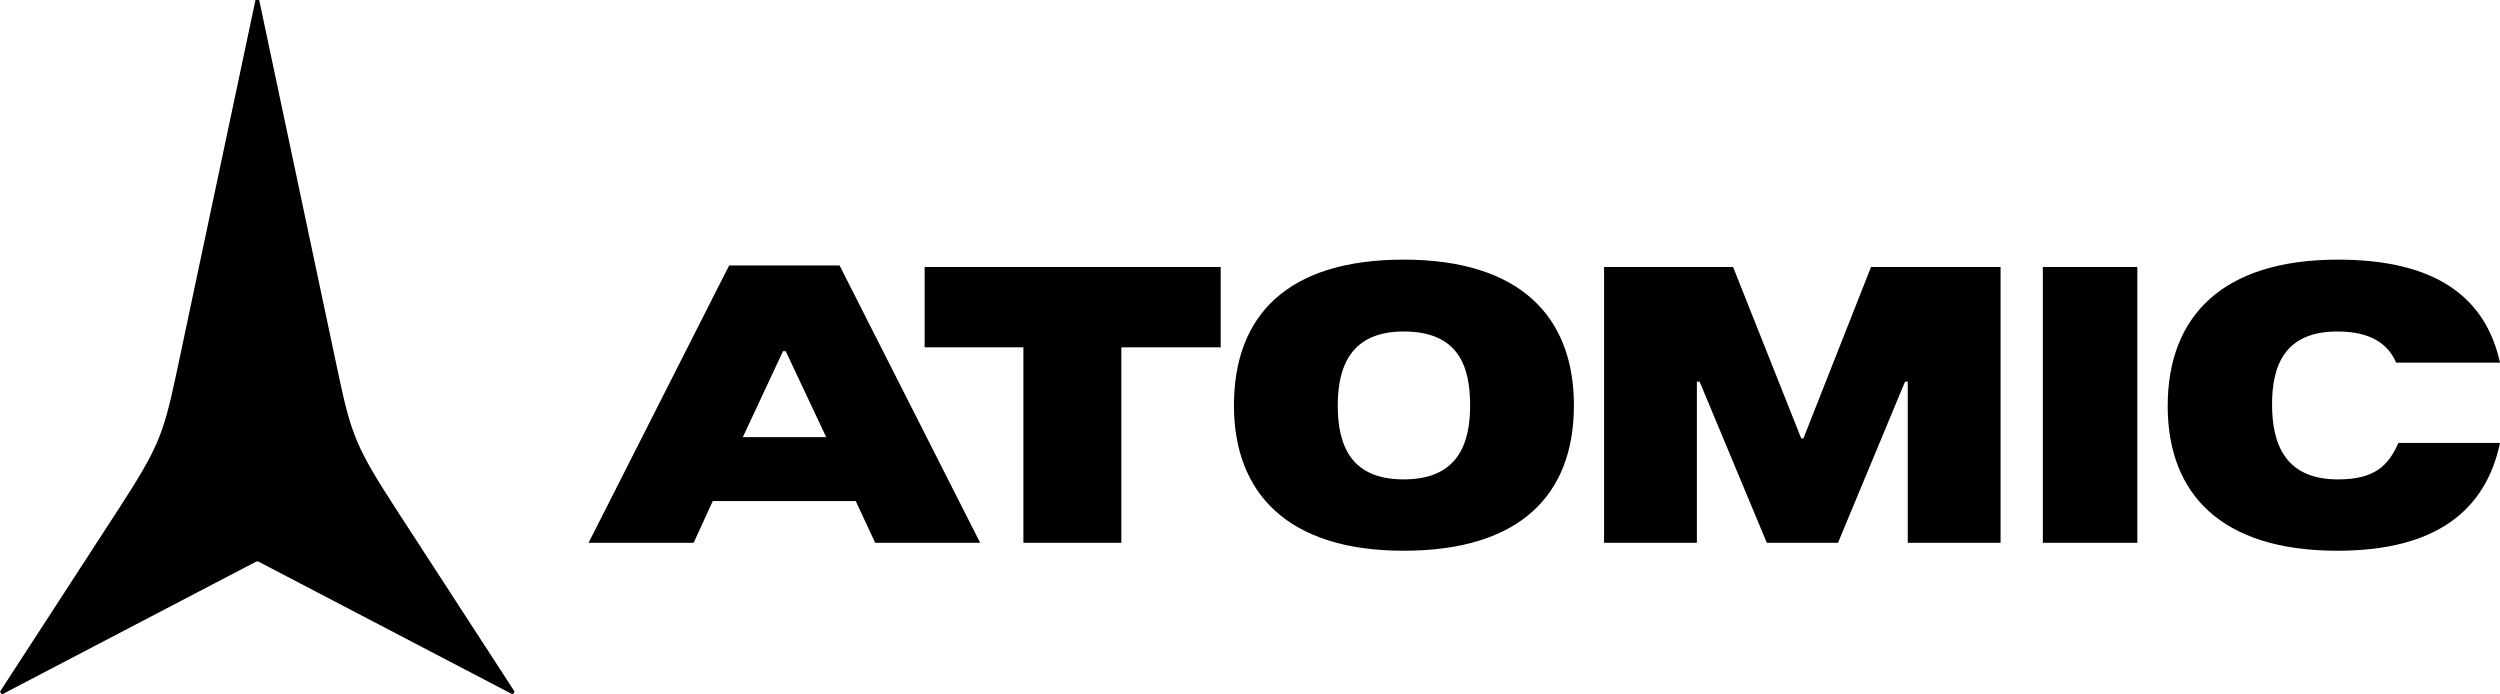 <svg width="306" height="85" viewBox="0 0 306 85" fill="none" xmlns="http://www.w3.org/2000/svg">
<path fill-rule="evenodd" clip-rule="evenodd" d="M229.012 32.682L220.738 53.663H220.472L212.13 32.682H196.338V66.441H207.698V46.717H208.034L216.26 66.441H224.969L233.175 46.717H233.511V66.439H244.871V32.682H229.012ZM250.044 66.441H261.608V32.682H250.044V66.441ZM286.166 58.678C279.849 58.678 278.1 54.541 278.1 49.496C278.1 44.647 279.713 40.574 286.099 40.574C290.132 40.574 292.285 42.061 293.291 44.389H306C304.25 36.433 298.197 31.779 286.166 31.779C271.98 31.779 265.326 38.76 265.326 49.69C265.326 60.492 271.914 67.411 286.099 67.411C298.134 67.411 304.251 62.497 306 54.218H293.564C292.353 56.935 290.739 58.678 286.166 58.678ZM171.807 58.678C165.42 58.678 163.741 54.606 163.741 49.626C163.741 44.774 165.42 40.574 171.807 40.574C178.328 40.574 179.944 44.583 179.944 49.626C179.944 54.479 178.328 58.678 171.807 58.678ZM171.807 31.779C157.555 31.779 151.035 38.635 151.035 49.626C151.035 60.361 157.621 67.411 171.807 67.411C186.059 67.411 192.647 60.556 192.647 49.626C192.647 38.761 186.058 31.779 171.807 31.779ZM113.176 42.513H125.264V66.441H137.251V42.513H149.411V32.682H113.176V42.513ZM90.921 53.508L95.836 42.988H96.173L101.129 53.508H90.921ZM102.761 32.491H89.247L72.04 66.441H84.899L87.242 61.332H104.745L107.122 66.441H119.973L102.762 32.489L102.761 32.491ZM31.61 68.727H31.381L0.231 85L0 84.66L14.607 62.166C19.285 54.937 19.965 53.239 21.455 46.346L31.271 0H31.724L41.537 46.346C43.022 53.239 43.708 54.937 48.385 62.166L62.991 84.66L62.761 85L31.61 68.727Z" fill="black"/>
</svg>
